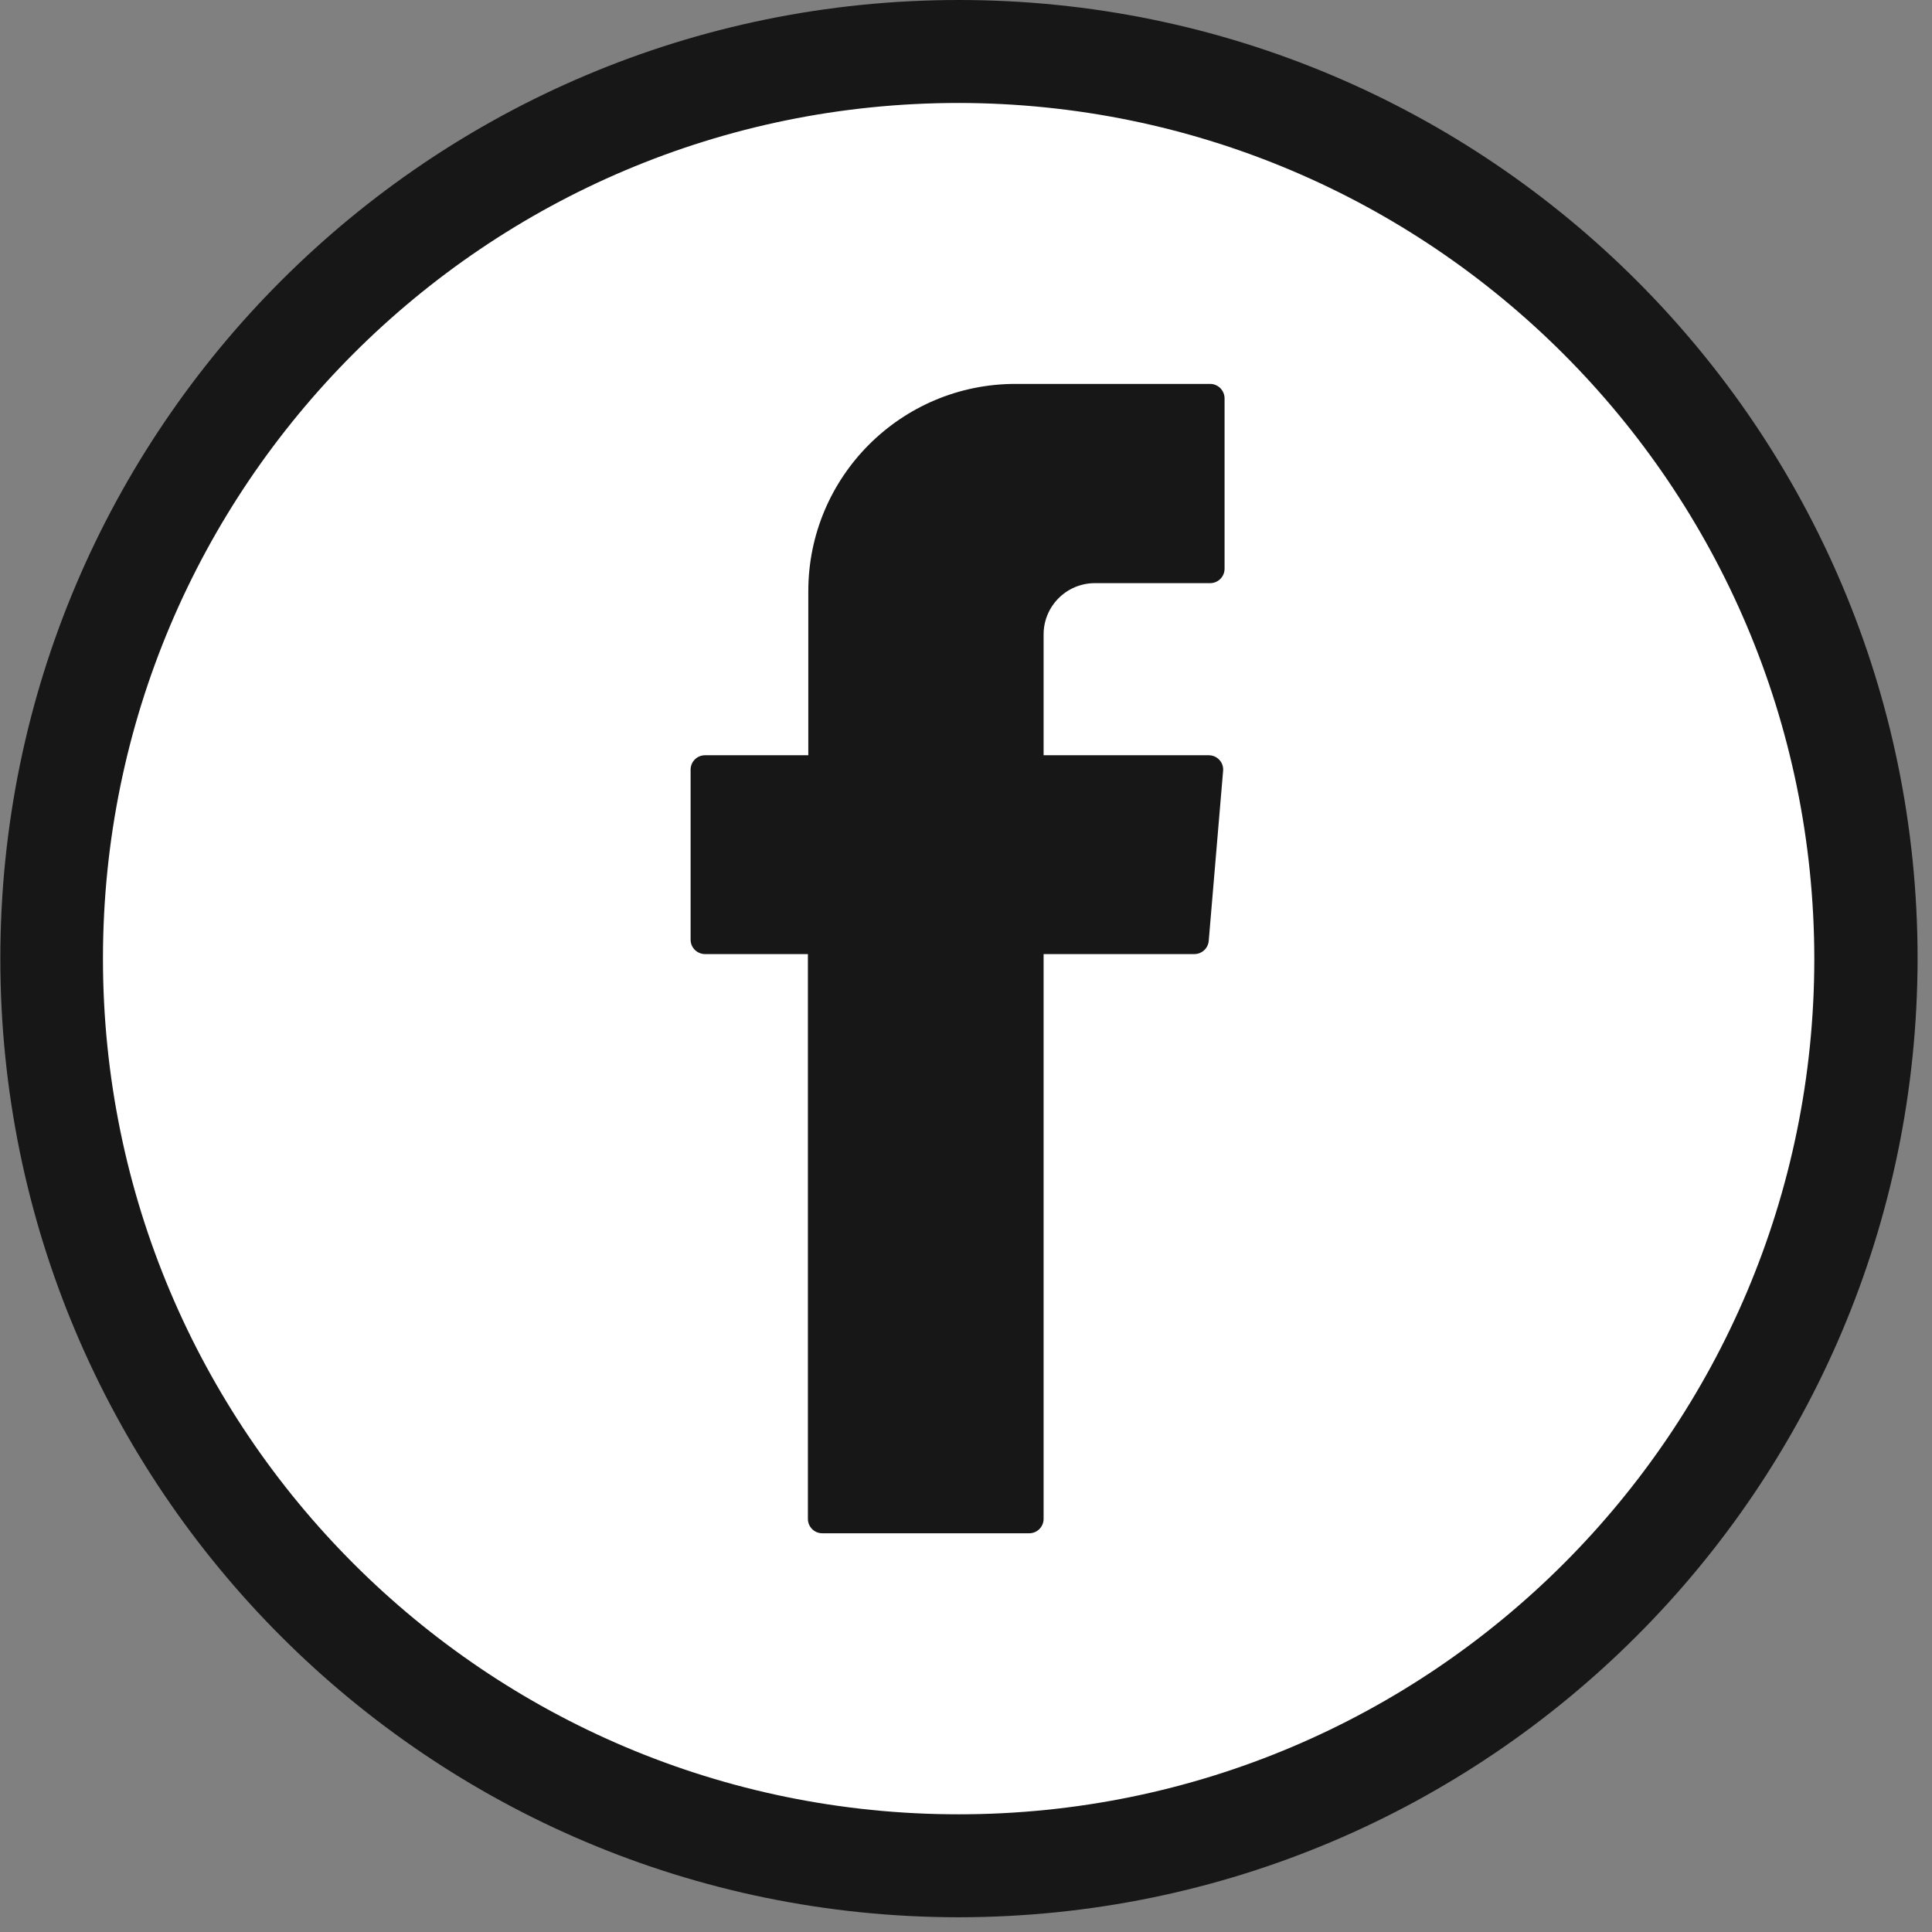 <?xml version="1.0" encoding="UTF-8"?>
<svg width="24px" height="24px" viewBox="0 0 24 24" version="1.1" xmlns="http://www.w3.org/2000/svg" xmlns:xlink="http://www.w3.org/1999/xlink">
    <rect x="0" y="0" width="24" height="24" fill="#808080" stroke="none"/>
    <title>face_black</title>
    <g id="Page-1" stroke="none" stroke-width="1" fill="none" fill-rule="evenodd">
        <g id="Artboard" transform="translate(-4, -4)">
            <g id="face_black" transform="translate(4, 4)">
                <circle id="Oval" fill="#FFFFFF" cx="12" cy="12" r="11"></circle>
                <path d="M11.908,23.817 C5.332,23.814 0.003,18.482 0.004,11.905 C0.006,5.329 5.338,-0.001 11.914,8.88261221e-07 C18.49,0.001 23.821,5.332 23.821,11.908 C23.814,18.484 18.484,23.812 11.908,23.817 Z M11.908,1.279 C6.038,1.279 1.279,6.038 1.279,11.908 C1.279,17.779 6.038,22.538 11.908,22.538 C17.779,22.538 22.538,17.779 22.538,11.908 C22.531,6.041 17.776,1.286 11.908,1.279 Z" id="Shape" fill="#171717" fill-rule="nonzero"></path>
                <path d="M10.036,11.965 L10.036,18.868 C10.036,18.967 10.116,19.047 10.215,19.047 L12.785,19.047 C12.884,19.047 12.964,18.967 12.964,18.868 L12.964,11.852 L14.836,11.852 C14.929,11.852 15.006,11.782 15.015,11.69 L15.194,9.574 C15.198,9.524 15.181,9.475 15.147,9.439 C15.113,9.402 15.065,9.382 15.015,9.382 L12.964,9.382 L12.964,7.881 C12.964,7.529 13.25,7.244 13.601,7.244 L15.033,7.244 C15.132,7.244 15.212,7.164 15.212,7.065 L15.212,4.953 C15.213,4.905 15.194,4.858 15.161,4.823 C15.127,4.789 15.081,4.769 15.033,4.769 L12.615,4.769 C11.193,4.769 10.041,5.922 10.041,7.344 L10.041,9.382 L8.762,9.382 C8.714,9.381 8.667,9.399 8.633,9.433 C8.598,9.466 8.579,9.513 8.579,9.561 L8.579,11.673 C8.579,11.721 8.598,11.767 8.633,11.801 C8.667,11.834 8.714,11.853 8.762,11.852 L10.036,11.852 L10.036,11.965 Z" id="Path" fill="#171717" fill-rule="nonzero"></path>
            </g>
        </g>
    </g>
</svg>